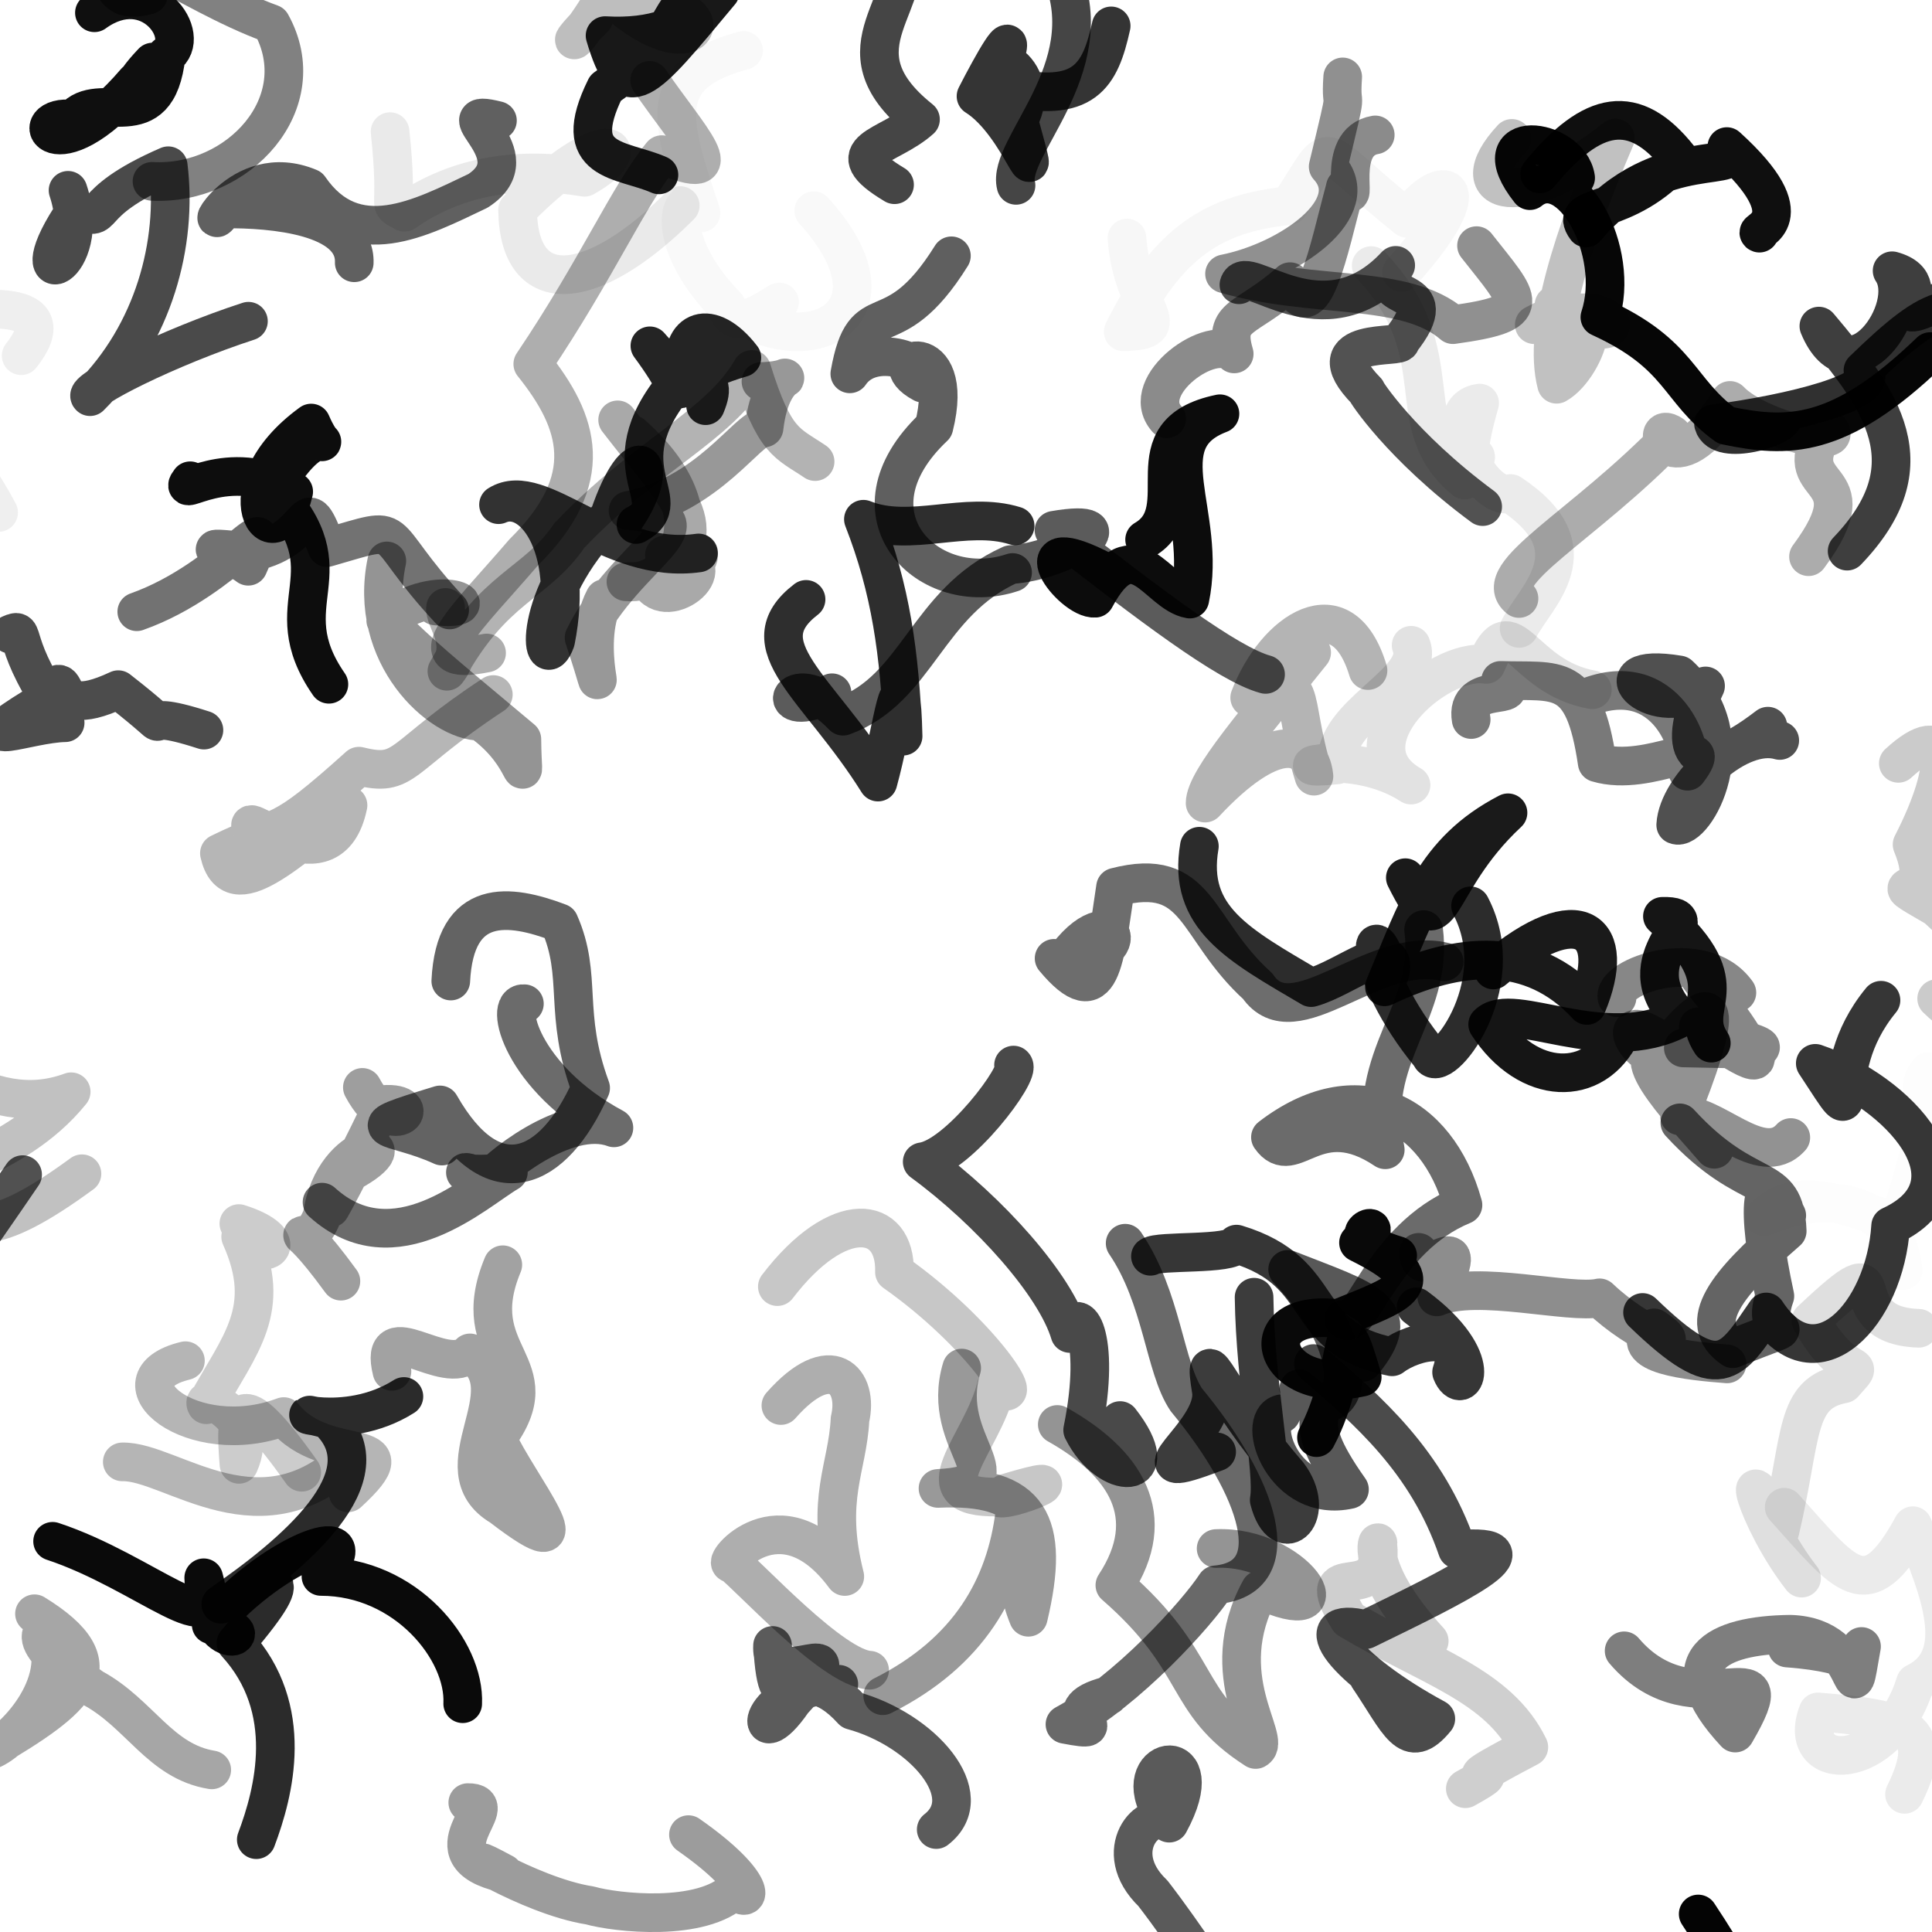 <?xml version="1.0" ?>
<svg xmlns="http://www.w3.org/2000/svg" version="1.1" width="600" height="600">
  <defs/>
  <g>
    <path d="M 573.64 171.161 C 599.334 144.355 584.34 124.387 564.867 101.271 C 574.572 124.764 595.491 95.768 587.609 84.087 C 604.457 88.701 578.412 106.108 608.346 90.73 C 621.592 80.979 615.836 84.306 626.424 59.311" stroke-width="12.0" fill="none" stroke="rgb(0, 0, 0)" stroke-opacity="0.755" stroke-linecap="round" stroke-linejoin="round"/>
    <path d="M 456.885 223.457 C 454.7 211.067 474.465 218.179 466.019 211.3 C 483.59 211.917 491.814 208.112 496.025 236.888 C 512.388 241.819 533.868 226.569 524.087 239.511 C 526.797 234.803 518.315 205.222 491.171 217.278" stroke-width="12.0" fill="none" stroke="rgb(0, 0, 0)" stroke-opacity="0.524" stroke-linecap="round" stroke-linejoin="round"/>
    <path d="M 328.353 442.38 C 349.437 454.229 360.366 470.805 346.234 492.308 C 373.806 516.326 366.964 528.554 389.947 543.321 C 395.334 540.459 376.67 520.587 391.314 493.701 C 419.346 506.673 402.285 479.785 377.678 480.917" stroke-width="12.0" fill="none" stroke="rgb(0, 0, 0)" stroke-opacity="0.419" stroke-linecap="round" stroke-linejoin="round"/>
    <path d="M 397.924 439.069 C 389.77 440.967 398.682 467.129 419.088 462.575 C 400.778 436.781 417.27 443.147 403.33 431.31 C 418.069 445.465 426.488 422.145 399.893 394.221 C 424.929 404.079 436.688 406.599 423.271 423.103" stroke-width="12.0" fill="none" stroke="rgb(0, 0, 0)" stroke-opacity="0.656" stroke-linecap="round" stroke-linejoin="round"/>
    <path d="M 315.535 57.565 C 312.508 46.012 342.087 21.565 329.757 -8.043 C 311.838 -29.07 298.471 -32.45 278.795 -18.717 C 286.735 0.654 257.324 14.26 285.87 37.086 C 275.899 46.011 259.313 46.306 277.808 57.368" stroke-width="12.0" fill="none" stroke="rgb(0, 0, 0)" stroke-opacity="0.728" stroke-linecap="round" stroke-linejoin="round"/>
    <path d="M 201.752 24.943 C 213.413 42.14 229.266 58.071 205.513 48.024 C 194.95 61.086 185.603 83.118 165.459 113.047 C 179.892 131.049 185.7 148.796 162.61 171.567 C 145.249 191.832 127.833 207.498 151.111 202.794" stroke-width="12.0" fill="none" stroke="rgb(0, 0, 0)" stroke-opacity="0.318" stroke-linecap="round" stroke-linejoin="round"/>
    <path d="M 591.007 394.613 C 590.01 379.461 575.833 366.407 547.805 377.941 C 560.769 364.298 584.853 381.399 590.106 378.284 C 593.811 367.176 601.523 340.847 599.019 332.71 C 590.64 342.315 609.806 350.266 629.965 350.105" stroke-width="12.0" fill="none" stroke="rgb(0, 0, 0)" stroke-opacity="0.01" stroke-linecap="round" stroke-linejoin="round"/>
    <path d="M 345.085 8.04 C 341.667 23.391 337.002 32.59 312.035 26.719 C 302.209 11.719 325.173 20.848 316.402 37.397 C 324.422 66.891 317.167 38.684 303.108 29.886 C 308.168 20.008 315.781 6.399 311.92 18.272" stroke-width="12.0" fill="none" stroke="rgb(0, 0, 0)" stroke-opacity="0.794" stroke-linecap="round" stroke-linejoin="round"/>
    <path d="M 344.292 526.569 C 324.711 531.573 348.689 538.974 330.733 535.507 C 350.097 525.092 371.816 501.05 377.564 492.185 C 400.502 490.147 390.759 461.646 368.448 434.751 C 361.629 424.717 360.955 403 349.426 386.095" stroke-width="12.0" fill="none" stroke="rgb(0, 0, 0)" stroke-opacity="0.589" stroke-linecap="round" stroke-linejoin="round"/>
    <path d="M 456.696 281.32 C 469.918 306.5 446.731 334.943 444.22 327.744 C 422.282 301.003 425.392 280.517 431.624 302.406 C 434.446 289.834 417.51 303.951 407.183 306.713 C 384.495 293.346 368.667 285.067 372.475 262.807" stroke-width="12.0" fill="none" stroke="rgb(0, 0, 0)" stroke-opacity="0.826" stroke-linecap="round" stroke-linejoin="round"/>
    <path d="M 407.344 202.643 C 391.402 222.643 374.209 242.139 374.256 249.406 C 394.623 227.575 406.787 229.239 408.063 241.05 C 399.937 214.971 407.155 208.462 388.102 216.672 C 396.033 195.945 416.922 181.748 424.847 208.243" stroke-width="12.0" fill="none" stroke="rgb(0, 0, 0)" stroke-opacity="0.295" stroke-linecap="round" stroke-linejoin="round"/>
    <path d="M 342.96 177.521 C 315.695 163.264 332.805 186.392 340.097 185.786 C 352.232 163.051 359.35 184.359 369.519 186.051 C 375.111 159.286 356.395 137.028 378.866 128.496 C 350.103 134.453 371.732 158.129 355.47 167.577" stroke-width="12.0" fill="none" stroke="rgb(0, 0, 0)" stroke-opacity="0.95" stroke-linecap="round" stroke-linejoin="round"/>
    <path d="M 121.725 425.881 C 117.21 407.73 138.563 428.283 145.963 420.153 C 163.883 431.587 135.74 456.18 155.591 467.863 C 184.716 490.247 160.55 460.63 154.337 446.713 C 171.741 423.363 144.204 421.424 156.149 392.779" stroke-width="12.0" fill="none" stroke="rgb(0, 0, 0)" stroke-opacity="0.365" stroke-linecap="round" stroke-linejoin="round"/>
    <path d="M 63.332 226.739 C 37.504 218.375 59.719 232.139 36.731 214.182 C 11.132 226.18 26.103 201.125 10.878 219.379 C -11.885 233.387 8.923 224.612 20.234 224.45 C 2.096 199.18 8.734 194.525 3.203 196.954" stroke-width="12.0" fill="none" stroke="rgb(0, 0, 0)" stroke-opacity="0.703" stroke-linecap="round" stroke-linejoin="round"/>
    <path d="M 458.549 76.287 C 472.303 93.789 477.368 97.212 451.229 100.826 C 436.26 87.945 408.253 93.081 380.288 85.039 C 400.445 81.063 424.136 64.515 412.477 51.748 C 419.387 23.146 416.121 36.632 416.99 23.884" stroke-width="12.0" fill="none" stroke="rgb(0, 0, 0)" stroke-opacity="0.436" stroke-linecap="round" stroke-linejoin="round"/>
    <path d="M 47.39 19.27 C 31.65 35.725 51.73 29.344 42.101 25.372 C 16.523 55.224 7.136 35.238 22.704 37.014 C 30.744 27.211 48.746 43.448 51.593 17.233 C 60.073 11.576 46.589 -8.548 29.32 3.965" stroke-width="12.0" fill="none" stroke="rgb(0, 0, 0)" stroke-opacity="0.938" stroke-linecap="round" stroke-linejoin="round"/>
    <path d="M 357.279 390.154 C 359.675 388.217 382.578 389.89 384 386.372 C 413.335 395.257 402.716 415.504 432.315 421.366 C 439.168 416.113 455.438 412.749 450.809 426.153 C 454.137 434.486 462.041 422.404 439.789 405.875" stroke-width="12.0" fill="none" stroke="rgb(0, 0, 0)" stroke-opacity="0.786" stroke-linecap="round" stroke-linejoin="round"/>
    <path d="M 329.919 298.956 C 345.979 275.766 355.18 300.186 327.361 297.618 C 342.23 315.473 343.007 297.838 346.438 275.514 C 372.591 268.751 370.762 288.306 390.583 306.252 C 401.83 322.757 426.364 293.48 448.508 298.691" stroke-width="12.0" fill="none" stroke="rgb(0, 0, 0)" stroke-opacity="0.572" stroke-linecap="round" stroke-linejoin="round"/>
    <path d="M 463.766 301.241 C 490.876 278.392 502.48 289.249 492.824 312.251 C 475.514 293.504 453.123 295.42 429.951 306.472 C 440.175 282.065 445.454 264.268 468.325 252.414 C 444.255 274.79 448.366 296.418 436.438 272.576" stroke-width="12.0" fill="none" stroke="rgb(0, 0, 0)" stroke-opacity="0.896" stroke-linecap="round" stroke-linejoin="round"/>
    <path d="M 242.515 436.5 C 258.078 418.825 266.828 428.755 263.979 440.781 C 263.244 455.975 256.247 465.381 262.353 489.597 C 242.27 462.437 223.22 486.617 227.332 485.495 C 232.317 489.163 258.556 518.062 270.065 518.698" stroke-width="12.0" fill="none" stroke="rgb(0, 0, 0)" stroke-opacity="0.319" stroke-linecap="round" stroke-linejoin="round"/>
    <path d="M 440.561 388.931 C 440.391 399.906 459.258 377.04 446.202 402.76 C 458.62 397.375 487.756 405.144 496.754 403.056 C 509.264 414.968 524.929 420.106 513.691 412.383 C 503.946 420.725 525.044 422.69 536.353 423.565" stroke-width="12.0" fill="none" stroke="rgb(0, 0, 0)" stroke-opacity="0.448" stroke-linecap="round" stroke-linejoin="round"/>
    <path d="M 6.572 110.463 C 20.365 93.082 -3.542 93.938 -29.92 99.708 C -25.14 107.168 -51.181 106.712 -63.16 91.014 C -41.076 101.107 -57.433 92.658 -46.628 96.589 C -28.266 119.407 -9.727 141.469 -0.432 159.151" stroke-width="12.0" fill="none" stroke="rgb(0, 0, 0)" stroke-opacity="0.064" stroke-linecap="round" stroke-linejoin="round"/>
    <path d="M 599.446 109.183 C 570.911 136.707 554.946 136.033 536.035 132.124 C 520.896 121.12 522.261 110.128 496.859 98.526 C 503.667 77.893 487.446 49.192 475.095 59.212 C 459.247 39.144 487.431 42.517 489.328 55.233" stroke-width="12.0" fill="none" stroke="rgb(0, 0, 0)" stroke-opacity="0.975" stroke-linecap="round" stroke-linejoin="round"/>
    <path d="M 549.036 225.521 C 523.766 244.934 521.041 231.247 529.677 213.026 C 514.749 225.101 494.064 205.029 521.469 209.6 C 542.981 229.588 526.027 258.584 520.409 256.18 C 521.021 244.343 539.972 226.21 552.72 229.961" stroke-width="12.0" fill="none" stroke="rgb(0, 0, 0)" stroke-opacity="0.687" stroke-linecap="round" stroke-linejoin="round"/>
    <path d="M 204.639 54.307 C 193.07 49.204 176.41 50.93 188.061 27.328 C 217.009 7.037 202.435 0.46 223.664 -2.503 C 199.553 26.431 194.499 33.327 187.907 11.062 C 217.807 12.799 230.325 -5.411 204.36 -23.739" stroke-width="12.0" fill="none" stroke="rgb(0, 0, 0)" stroke-opacity="0.906" stroke-linecap="round" stroke-linejoin="round"/>
    <path d="M 427.095 41.899 C 414.195 44.073 422.354 66.292 417.8 58.163 C 412.514 77.98 407.62 103.755 400.63 87.473 C 387.011 99.651 379.628 97.467 383.295 109.909 C 376.764 103.043 353.21 119.694 362.314 130.05" stroke-width="12.0" fill="none" stroke="rgb(0, 0, 0)" stroke-opacity="0.454" stroke-linecap="round" stroke-linejoin="round"/>
    <path d="M 469.521 42.98 C 452.839 60.974 473.006 65.878 501.684 42.843 C 488.846 72.746 478.924 102.086 483.41 119.334 C 492.911 114.021 502.813 86.76 476.483 100.84 C 506.473 87.982 507.324 114.352 482.609 94.692" stroke-width="12.0" fill="none" stroke="rgb(0, 0, 0)" stroke-opacity="0.245" stroke-linecap="round" stroke-linejoin="round"/>
    <path d="M 135.231 188.181 C 153.053 190.086 137.077 179.516 119.788 192.634 C 132.152 204.665 134.613 206.622 162.074 229.588 C 162.234 248.296 165.03 235.077 149.232 223.999 C 136.923 224.136 113.902 203.494 120.134 174.2" stroke-width="12.0" fill="none" stroke="rgb(0, 0, 0)" stroke-opacity="0.42" stroke-linecap="round" stroke-linejoin="round"/>
    <path d="M 425.836 82.479 C 451.986 110.169 433.758 131.713 454.908 149.094 C 463.862 132.069 451.227 154.197 459.517 125.184 C 445.653 127.191 460.014 156.023 469.105 153.266 C 495.134 170.468 476.905 185.139 471.777 195.157" stroke-width="12.0" fill="none" stroke="rgb(0, 0, 0)" stroke-opacity="0.08" stroke-linecap="round" stroke-linejoin="round"/>
    <path d="M 184.424 5.646 C 173.757 16.011 178.435 15.24 188.462 -2.202 C 214.27 23.069 226.441 3.844 203.143 1.09 C 198.781 3.593 206.969 9.445 198.005 -1.032 C 212.336 -15.405 225.97 -18.12 210.574 -4.374" stroke-width="12.0" fill="none" stroke="rgb(0, 0, 0)" stroke-opacity="0.256" stroke-linecap="round" stroke-linejoin="round"/>
    <path d="M 393.031 209.446 C 381.306 206.291 356.805 187.658 327.324 164.681 C 351.98 160.447 330.341 174.372 313.853 175.345 C 287.698 187.082 285.01 214.022 261.808 222.427 C 245.396 205.224 238.117 225.255 258.39 215.141" stroke-width="12.0" fill="none" stroke="rgb(0, 0, 0)" stroke-opacity="0.642" stroke-linecap="round" stroke-linejoin="round"/>
    <path d="M 145.275 559.817 C 157.161 559.66 131.152 576.049 156.448 581.765 C 136.968 571.204 163.902 588.764 183.138 591.738 C 191.298 594.055 217.964 597.04 228.384 586.817 C 232.831 592.231 236.41 585.562 213.805 569.763" stroke-width="12.0" fill="none" stroke="rgb(0, 0, 0)" stroke-opacity="0.39" stroke-linecap="round" stroke-linejoin="round"/>
    <path d="M 290.749 568.181 C 304.413 557.581 286.425 537.078 264.686 531.183 C 246.449 511.177 241.718 540.042 239.922 511.011 C 238.974 527.64 268.724 503.796 246.227 528.255 C 233.488 546.844 233.869 523.457 260.503 523.056" stroke-width="12.0" fill="none" stroke="rgb(0, 0, 0)" stroke-opacity="0.641" stroke-linecap="round" stroke-linejoin="round"/>
    <path d="M 274.14 526.618 C 300.93 513.175 312.379 492.771 315.174 469.762 C 321.544 490.369 313.367 487.412 319.358 502.256 C 326.34 472.92 319.98 460.937 291.307 462.242 C 318.078 460.866 291.39 448.893 298.659 424.868" stroke-width="12.0" fill="none" stroke="rgb(0, 0, 0)" stroke-opacity="0.399" stroke-linecap="round" stroke-linejoin="round"/>
    <path d="M 504.385 512.68 C 526.514 538.697 555.954 508.86 538.89 538.216 C 517.817 515.603 533.225 507.775 556.013 507.531 C 579.836 508.245 573.811 535.827 578.112 511.331 C 574.598 519.484 579.186 513.577 555.038 511.807" stroke-width="12.0" fill="none" stroke="rgb(0, 0, 0)" stroke-opacity="0.504" stroke-linecap="round" stroke-linejoin="round"/>
    <path d="M 219.126 125.991 C 224.116 113.955 213.295 121.099 201.83 107.399 C 218.246 129.624 201.246 119.502 230.393 111.091 C 220.71 98.502 210.883 102.027 212.657 116.057 C 186.073 145.02 211.963 155.155 197.513 162.888" stroke-width="12.0" fill="none" stroke="rgb(0, 0, 0)" stroke-opacity="0.856" stroke-linecap="round" stroke-linejoin="round"/>
    <path d="M 494.517 214.213 C 472.312 210.273 469.53 187.405 461.536 206.347 C 446.21 203.931 416.221 231.242 438.214 243.817 C 419.86 231.843 394.634 239.768 415.256 237.538 C 413.52 221.866 442.833 211.778 438.238 200.396" stroke-width="12.0" fill="none" stroke="rgb(0, 0, 0)" stroke-opacity="0.115" stroke-linecap="round" stroke-linejoin="round"/>
    <path d="M 589.541 237.067 C 605.221 222.602 606.664 237.262 593.814 262.273 C 602.263 282.819 580.879 269.984 601.388 281.898 C 623.643 302.532 632.442 312.578 636.701 294.372 C 625.445 307.927 618.831 327.268 601.448 310.132" stroke-width="12.0" fill="none" stroke="rgb(0, 0, 0)" stroke-opacity="0.204" stroke-linecap="round" stroke-linejoin="round"/>
    <path d="M 110.013 81.605 C 110.54 67.029 84.823 64.727 69.65 64.897 C 61.834 76.111 74.091 49.088 96.08 58.335 C 110.158 78.743 130.531 67.804 148.451 59.27 C 165.953 47.928 136.865 33.018 154.488 37.439" stroke-width="12.0" fill="none" stroke="rgb(0, 0, 0)" stroke-opacity="0.622" stroke-linecap="round" stroke-linejoin="round"/>
    <path d="M 79.592 571.327 C 85.097 556.711 91.974 530.67 73.283 510.282 C 95.947 483.701 81.792 491.699 68.586 498.206 C 90.718 482.908 120.563 458.516 101.869 440.832 C 85.045 436.183 106.637 445.61 125.436 433.69" stroke-width="12.0" fill="none" stroke="rgb(0, 0, 0)" stroke-opacity="0.829" stroke-linecap="round" stroke-linejoin="round"/>
    <path d="M 42.477 189.978 C 71.537 179.721 87.727 152.36 77.101 175.855 C 70.998 171.112 56.663 169.167 78.365 171.451 C 98.503 167.24 93.722 149.96 101.546 170.047 C 127.356 162.646 115.624 163.649 139.648 189.43" stroke-width="12.0" fill="none" stroke="rgb(0, 0, 0)" stroke-opacity="0.551" stroke-linecap="round" stroke-linejoin="round"/>
    <path d="M 553.562 129.685 C 554.16 132.555 534.203 138.834 532.152 131.626 C 556.27 128.556 585.315 121.304 578.557 115.037 C 601.702 92.576 606.472 92.981 625.162 101.953 C 615.72 118.802 614.213 124.557 631.41 99.967" stroke-width="12.0" fill="none" stroke="rgb(0, 0, 0)" stroke-opacity="0.811" stroke-linecap="round" stroke-linejoin="round"/>
    <path d="M 554.895 377.5 C 546.732 360.653 545.152 374.682 551.202 402.497 C 545.408 418.662 565.374 407.781 538.113 418.854 C 526.261 410.662 536.531 398.416 555.033 382.328 C 554.307 362.92 543.445 372.426 521.699 348.707" stroke-width="12.0" fill="none" stroke="rgb(0, 0, 0)" stroke-opacity="0.608" stroke-linecap="round" stroke-linejoin="round"/>
    <path d="M 57.583 422.577 C 33.187 428.521 59.635 450.617 88.119 439.93 C 101.41 456.356 128.692 444.588 108.105 463.599 C 114.198 446.84 113.649 468.263 110.235 450.776 C 81.643 480.495 53.333 453.602 37.978 454.002" stroke-width="12.0" fill="none" stroke="rgb(0, 0, 0)" stroke-opacity="0.29" stroke-linecap="round" stroke-linejoin="round"/>
    <path d="M 478.174 54.02 C 494.575 34.107 507.517 31.584 521.366 49.012 C 505.138 67.906 486.669 62.814 492.561 70.81 C 515.683 43.074 543.845 55.242 536.285 45.52 C 561.47 68.354 544.274 71.678 546.407 72.41" stroke-width="12.0" fill="none" stroke="rgb(0, 0, 0)" stroke-opacity="0.938" stroke-linecap="round" stroke-linejoin="round"/>
    <path d="M 503.559 320.65 C 495.267 338.078 474.479 337.367 462.009 318.134 C 469.692 310.38 498.232 328.608 521.771 316.213 C 503.376 296.961 532.157 284.188 516.28 284.574 C 541.229 306.792 523.378 311.971 531.466 323.955" stroke-width="12.0" fill="none" stroke="rgb(0, 0, 0)" stroke-opacity="0.917" stroke-linecap="round" stroke-linejoin="round"/>
    <path d="M 7.022 364.792 C -5.832 383.631 -24.082 410.009 -45.475 436.758 C -27.667 429.635 -27.355 457.315 -14.919 466.465 C -1.315 473.249 -29.605 475.282 -7.842 489.479 C -23.222 490.349 -22.945 513.215 -20.331 487.39" stroke-width="12.0" fill="none" stroke="rgb(0, 0, 0)" stroke-opacity="0.682" stroke-linecap="round" stroke-linejoin="round"/>
    <path d="M 196.368 134.979 C 225.216 160.721 208.754 182.17 194.391 180.674 C 219.853 180.6 223.648 165.899 206.338 172.391 C 227.719 173.323 208.555 190.321 202.177 181.564 C 223.278 163.991 211.751 156.307 191.817 130.388" stroke-width="12.0" fill="none" stroke="rgb(0, 0, 0)" stroke-opacity="0.336" stroke-linecap="round" stroke-linejoin="round"/>
    <path d="M 442.114 288.694 C 445.412 314.699 424.123 327.579 430.207 357.072 C 408.802 342.708 401.524 363.267 394.548 353.181 C 421.036 332.756 446.212 344.935 454.341 374.228 C 428.964 384.643 422.431 414.297 417.331 409.662" stroke-width="12.0" fill="none" stroke="rgb(0, 0, 0)" stroke-opacity="0.581" stroke-linecap="round" stroke-linejoin="round"/>
    <path d="M 425.086 520.999 C 434.568 535.007 437.37 544.237 445.908 533.786 C 417.522 518.451 404.72 501.347 424.14 506.091 C 451.922 492.566 479.813 479.041 452.595 481.2 C 443.169 453.769 424.968 438.149 407.92 423.469" stroke-width="12.0" fill="none" stroke="rgb(0, 0, 0)" stroke-opacity="0.705" stroke-linecap="round" stroke-linejoin="round"/>
    <path d="M 241.412 399.576 C 260.362 374.764 278.274 377.359 277.779 395.057 C 305.077 414.253 320.297 438.513 309.413 430.52 C 304.878 449.023 285.012 465.352 309.729 464.91 C 312.036 467.352 338.721 455.763 312.226 463.762" stroke-width="12.0" fill="none" stroke="rgb(0, 0, 0)" stroke-opacity="0.219" stroke-linecap="round" stroke-linejoin="round"/>
    <path d="M 595.887 412.508 C 568.39 411.61 591.402 382.769 562.388 410.127 C 574.104 430.687 580.391 420.779 572.56 429.757 C 557.129 432.665 559.832 445.584 552.769 475.5 C 539.153 446.69 545.068 471.604 559.5 490.103" stroke-width="12.0" fill="none" stroke="rgb(0, 0, 0)" stroke-opacity="0.125" stroke-linecap="round" stroke-linejoin="round"/>
    <path d="M 435.256 84.571 C 461.288 55.891 447.584 52.564 436.97 67.809 C 407.102 43.929 415.176 41.773 400.374 63.857 C 377.586 66.249 362.923 74.482 348.824 103.027 C 366.351 102.647 351.556 96.776 349.992 73.925" stroke-width="12.0" fill="none" stroke="rgb(0, 0, 0)" stroke-opacity="0.035" stroke-linecap="round" stroke-linejoin="round"/>
    <path d="M 408.844 446.47 C 420.41 424.679 415.28 401.536 423.05 427.663 C 394.999 433.962 387.211 406.129 415.44 409.51 C 434.879 401.592 446.863 398.351 421.893 385.94 C 434.515 376.969 411.21 383.121 434.055 389.945" stroke-width="12.0" fill="none" stroke="rgb(0, 0, 0)" stroke-opacity="0.963" stroke-linecap="round" stroke-linejoin="round"/>
    <path d="M 153.208 215.699 C 123.266 235.354 126.351 241.614 111.464 237.941 C 85.156 261.647 88.629 254.93 68.138 264.994 C 71.977 281.927 90.172 263.703 108.08 250.088 C 102.709 276.136 75.171 251.392 78.002 256.882" stroke-width="12.0" fill="none" stroke="rgb(0, 0, 0)" stroke-opacity="0.287" stroke-linecap="round" stroke-linejoin="round"/>
    <path d="M 74.181 379.994 C 91.738 385.552 82.407 393.078 74.739 384.06 C 84.963 406.836 74.407 417.339 64.053 436.255 C 61.794 432.256 81.085 439.96 74.216 454.767 C 72.885 438.535 73.279 428.223 93.71 457.214" stroke-width="12.0" fill="none" stroke="rgb(0, 0, 0)" stroke-opacity="0.2" stroke-linecap="round" stroke-linejoin="round"/>
    <path d="M 16.335 478.668 C 45.2 488.177 69.687 512.411 63.268 489.99 C 64.007 517.513 83.645 506.032 65.59 504.58 C 86.069 480.829 116.05 471.221 99.679 489.579 C 126.151 489.626 144.478 512.604 143.698 529.103" stroke-width="12.0" fill="none" stroke="rgb(0, 0, 0)" stroke-opacity="0.959" stroke-linecap="round" stroke-linejoin="round"/>
    <path d="M 148.059 381.27 C 162.841 352.832 173.831 347.081 176.153 318.099 C 174.038 296.146 158.291 282.953 175.502 269.635 C 187.46 241.902 200.774 214.151 176.931 233.622 C 204.706 214.622 207.524 227.673 197.258 236.947" stroke-width="12.0" fill="none" stroke="rgb(0, 0, 0)" stroke-opacity="0.002" stroke-linecap="round" stroke-linejoin="round"/>
    <path d="M 162.856 311.719 C 156.237 310.817 161.913 334.876 190.657 350.26 C 175.805 344.725 153.483 363.565 150.956 367.367 C 143.623 360.971 138.898 366.294 157.882 364.024 C 147.961 369.773 122.545 393.796 100.012 373.34" stroke-width="12.0" fill="none" stroke="rgb(0, 0, 0)" stroke-opacity="0.581" stroke-linecap="round" stroke-linejoin="round"/>
    <path d="M 460.46 157.33 C 434.89 138.452 423.718 120.888 424.348 121.407 C 407.309 104.048 436.366 108.437 434.867 106.02 C 450.117 86.903 425.227 95.36 433.449 82.409 C 410.779 106.78 386.752 81.045 384.759 88.437" stroke-width="12.0" fill="none" stroke="rgb(0, 0, 0)" stroke-opacity="0.679" stroke-linecap="round" stroke-linejoin="round"/>
    <path d="M 137.244 355.919 C 121.333 348.595 108.819 351.674 136.659 343.146 C 153.125 372.052 171.754 364.045 183.427 337.894 C 174.814 314.457 181.054 303.252 173.693 286.575 C 158.183 280.689 141.282 278.505 139.995 304.667" stroke-width="12.0" fill="none" stroke="rgb(0, 0, 0)" stroke-opacity="0.612" stroke-linecap="round" stroke-linejoin="round"/>
    <path d="M 561.649 172.888 C 582.226 145.113 553.301 153.986 567.303 132.641 C 575.447 140.026 546.125 133.696 537.263 124.354 C 518.868 153.622 511.436 129.592 519.329 135.016 C 491.5 163.877 462.3 178.252 471.739 185.867" stroke-width="12.0" fill="none" stroke="rgb(0, 0, 0)" stroke-opacity="0.327" stroke-linecap="round" stroke-linejoin="round"/>
    <path d="M 584.16 310.636 C 564.608 334.402 580.978 356.452 563.752 330.23 C 589.607 339.008 615.718 367.488 587.153 380.713 C 585.437 408.22 563.938 430.991 548.518 407.445 C 537.502 423.44 534.193 430.883 510.111 407.595" stroke-width="12.0" fill="none" stroke="rgb(0, 0, 0)" stroke-opacity="0.786" stroke-linecap="round" stroke-linejoin="round"/>
    <path d="M 138.375 188.641 C 137.681 192.259 145.558 200.043 138.788 208.465 C 153.363 181.842 166.328 181.685 176.809 166.327 C 200.154 141.603 223.293 132.43 233.45 114.729 C 240.54 137.607 244.439 137.454 253.138 143.349" stroke-width="12.0" fill="none" stroke="rgb(0, 0, 0)" stroke-opacity="0.297" stroke-linecap="round" stroke-linejoin="round"/>
    <path d="M 216.938 171.724 C 189.043 175.686 167.728 148.638 154.82 156.733 C 165.204 152.079 178.544 169.007 172.553 199 C 168.282 210.797 164.047 186.023 189.129 160.486 C 198.108 134.179 205.409 144.412 194.368 160.678" stroke-width="12.0" fill="none" stroke="rgb(0, 0, 0)" stroke-opacity="0.803" stroke-linecap="round" stroke-linejoin="round"/>
    <path d="M 211.253 63.838 C 184.115 90.966 161.092 93.482 160.742 65.151 C 188.624 36.982 198.586 45.621 181.507 55.05 C 162.045 51.799 142.595 54.056 125.605 65.919 C 119.509 62.242 124.055 67.923 121.139 40.883" stroke-width="12.0" fill="none" stroke="rgb(0, 0, 0)" stroke-opacity="0.085" stroke-linecap="round" stroke-linejoin="round"/>
    <path d="M 522.767 325.444 C 551.573 325.952 556.039 327.055 527.419 318.847 C 534.152 324.004 550.692 335.113 543.354 325.423 C 532.066 305.668 514.733 292.887 539.408 308.278 C 528.727 293.325 500.432 303.25 502.188 309.857" stroke-width="12.0" fill="none" stroke="rgb(0, 0, 0)" stroke-opacity="0.472" stroke-linecap="round" stroke-linejoin="round"/>
    <path d="M 532.388 356.915 C 521.858 344.676 500.046 322.294 521.504 327.244 C 495.539 307.321 511.008 333.514 516.512 326.48 C 536.055 301.992 533.728 316.569 521.59 346.543 C 531.399 344.648 546.897 363.594 556.154 353.272" stroke-width="12.0" fill="none" stroke="rgb(0, 0, 0)" stroke-opacity="0.427" stroke-linecap="round" stroke-linejoin="round"/>
    <path d="M 314.464 177.797 C 288.587 186.528 261.085 159.935 290.04 132.568 C 297.256 103.741 272.282 111.409 286.57 119 C 290.091 112.853 271.009 105.555 263.917 116.094 C 268.51 90.112 276.851 109.372 295.467 79.444" stroke-width="12.0" fill="none" stroke="rgb(0, 0, 0)" stroke-opacity="0.627" stroke-linecap="round" stroke-linejoin="round"/>
    <path d="M 21.133 59.103 C 29.417 83.941 4.292 93.174 23.568 65.042 C 34.752 69.772 24.197 63.623 52.251 51.471 C 55.224 75.619 47.681 103.599 27.959 123.188 C 25.548 121.35 52.246 107.867 77.155 99.762" stroke-width="12.0" fill="none" stroke="rgb(0, 0, 0)" stroke-opacity="0.708" stroke-linecap="round" stroke-linejoin="round"/>
    <path d="M 314.763 330.771 C 317.446 332.829 297.603 359.321 286.401 360.797 C 307.359 376.155 327.771 399.091 332.254 414.123 C 334.166 404.014 342.315 414.169 336.228 444.138 C 344.344 460.385 362.547 459.968 347.861 441.162" stroke-width="12.0" fill="none" stroke="rgb(0, 0, 0)" stroke-opacity="0.712" stroke-linecap="round" stroke-linejoin="round"/>
    <path d="M 527.39 594.407 C 546.607 623.427 535.607 612.97 534.654 630.598 C 537.506 656.161 516 667.664 514.291 696.212 C 544.036 715.073 540.499 725.761 524.537 742.303 C 536.14 750.218 548.805 776.444 528.137 748.483" stroke-width="12.0" fill="none" stroke="rgb(0, 0, 0)" stroke-opacity="0.983" stroke-linecap="round" stroke-linejoin="round"/>
    <path d="M 59.063 149.306 C 54.386 155.501 70.271 141.002 91.21 152.685 C 85.609 176.73 68.002 152.16 96.637 131.383 C 102.935 145.934 101.156 125.067 84.694 152.158 C 109.317 178.386 84.328 186.76 102.142 212.506" stroke-width="12.0" fill="none" stroke="rgb(0, 0, 0)" stroke-opacity="0.948" stroke-linecap="round" stroke-linejoin="round"/>
    <path d="M 65.757 549.648 C 49.67 547.037 43.385 532.086 28.736 524.209 C 28.63 523.909 8.202 511.149 13.66 506.288 C 22.241 523.159 2.557 542.227 -3.384 543.625 C 23.933 527.539 36.821 517.257 10.71 501.165" stroke-width="12.0" fill="none" stroke="rgb(0, 0, 0)" stroke-opacity="0.348" stroke-linecap="round" stroke-linejoin="round"/>
    <path d="M 315.259 163.296 C 299.972 158.513 282.74 167.141 268.139 161.253 C 276.638 183.039 279.369 202.661 280.466 228.624 C 279.84 201.769 277.443 225.625 272.663 242.883 C 254.037 213.089 231.704 200.444 250.328 186.145" stroke-width="12.0" fill="none" stroke="rgb(0, 0, 0)" stroke-opacity="0.819" stroke-linecap="round" stroke-linejoin="round"/>
    <path d="M 112.537 337.7 C 121.836 355.103 132.855 341.939 118.979 343.01 C 106.007 370.272 95.618 387.755 108.452 364.189 C 129.379 352.976 103.75 352.078 100.044 377.613 C 94.534 391.869 87.438 372.559 105.872 397.876" stroke-width="12.0" fill="none" stroke="rgb(0, 0, 0)" stroke-opacity="0.379" stroke-linecap="round" stroke-linejoin="round"/>
    <path d="M 443.862 509.642 C 422.531 486.291 428.544 476.346 427.902 479.72 C 430.203 500.236 405.815 481.963 418.894 502.911 C 443.542 517.653 465.381 523.269 474.792 542.59 C 444.969 558.254 472.312 545.941 455.07 555.501" stroke-width="12.0" fill="none" stroke="rgb(0, 0, 0)" stroke-opacity="0.189" stroke-linecap="round" stroke-linejoin="round"/>
    <path d="M 230.922 15.663 C 203.925 22.987 207.65 36.225 217.706 66.123 C 212.262 56.359 203.904 72.658 225.692 95.161 C 228.103 108.551 253.908 82.077 235.559 100.689 C 258.413 109.323 278.121 93.462 252.715 65.434" stroke-width="12.0" fill="none" stroke="rgb(0, 0, 0)" stroke-opacity="0.024" stroke-linecap="round" stroke-linejoin="round"/>
    <path d="M 360.023 561.82 C 350.822 544.6 376.897 540.897 363.11 566.198 C 357.068 560.906 344.282 574.769 358.053 587.989 C 380.535 617.13 386.309 636.888 403.823 621.677 C 421.442 646.862 392.363 661.194 411.498 662.033" stroke-width="12.0" fill="none" stroke="rgb(0, 0, 0)" stroke-opacity="0.647" stroke-linecap="round" stroke-linejoin="round"/>
    <path d="M 187.738 185.847 C 179.644 201.03 191.057 227.044 181.393 198.038 C 194.29 171.599 223.934 160.896 195.05 158.549 C 220.019 153.819 232.454 132.537 237.286 132.908 C 239.698 111.895 251.426 118.034 236.324 118.488" stroke-width="12.0" fill="none" stroke="rgb(0, 0, 0)" stroke-opacity="0.405" stroke-linecap="round" stroke-linejoin="round"/>
    <path d="M 47.204 56.322 C 74.104 57.764 97.79 31.846 84.215 7.368 C 57.012 -2.526 29.814 -25.464 46.067 -1.558 C 28.505 3.407 41.243 -17.91 18.712 -6.451 C 21.505 -3.879 48.509 -15.401 56.853 -42.148" stroke-width="12.0" fill="none" stroke="rgb(0, 0, 0)" stroke-opacity="0.493" stroke-linecap="round" stroke-linejoin="round"/>
    <path d="M 25.455 364.516 C -0.989 383.878 -11.82 384.143 -20.261 371.063 C -25.361 363.633 3.805 361.732 22.104 339.055 C -4.686 348.921 -24.937 325.269 -53.575 311.753 C -36.901 326.203 -57.079 316.36 -49.444 333.898" stroke-width="12.0" fill="none" stroke="rgb(0, 0, 0)" stroke-opacity="0.245" stroke-linecap="round" stroke-linejoin="round"/>
    <path d="M 591.469 557.248 C 601.743 536.292 592.174 533.914 564.608 531.652 C 557.213 550.699 585.995 551.28 594.832 522.617 C 610.727 514.934 602.675 494.142 594.05 473.82 C 579.686 500.125 573.052 489.044 554.1 468.08" stroke-width="12.0" fill="none" stroke="rgb(0, 0, 0)" stroke-opacity="0.082" stroke-linecap="round" stroke-linejoin="round"/>
    <path d="M 389.467 402.863 C 389.818 430.013 395.749 457.018 394.169 465.851 C 398.178 481.396 409.371 470.124 399.966 457.807 C 377.976 432.513 373.361 414.188 376.203 432.031 C 377.944 445.433 348.236 462.15 377.84 450.893" stroke-width="12.0" fill="none" stroke="rgb(0, 0, 0)" stroke-opacity="0.765" stroke-linecap="round" stroke-linejoin="round"/>
  </g>
</svg>
